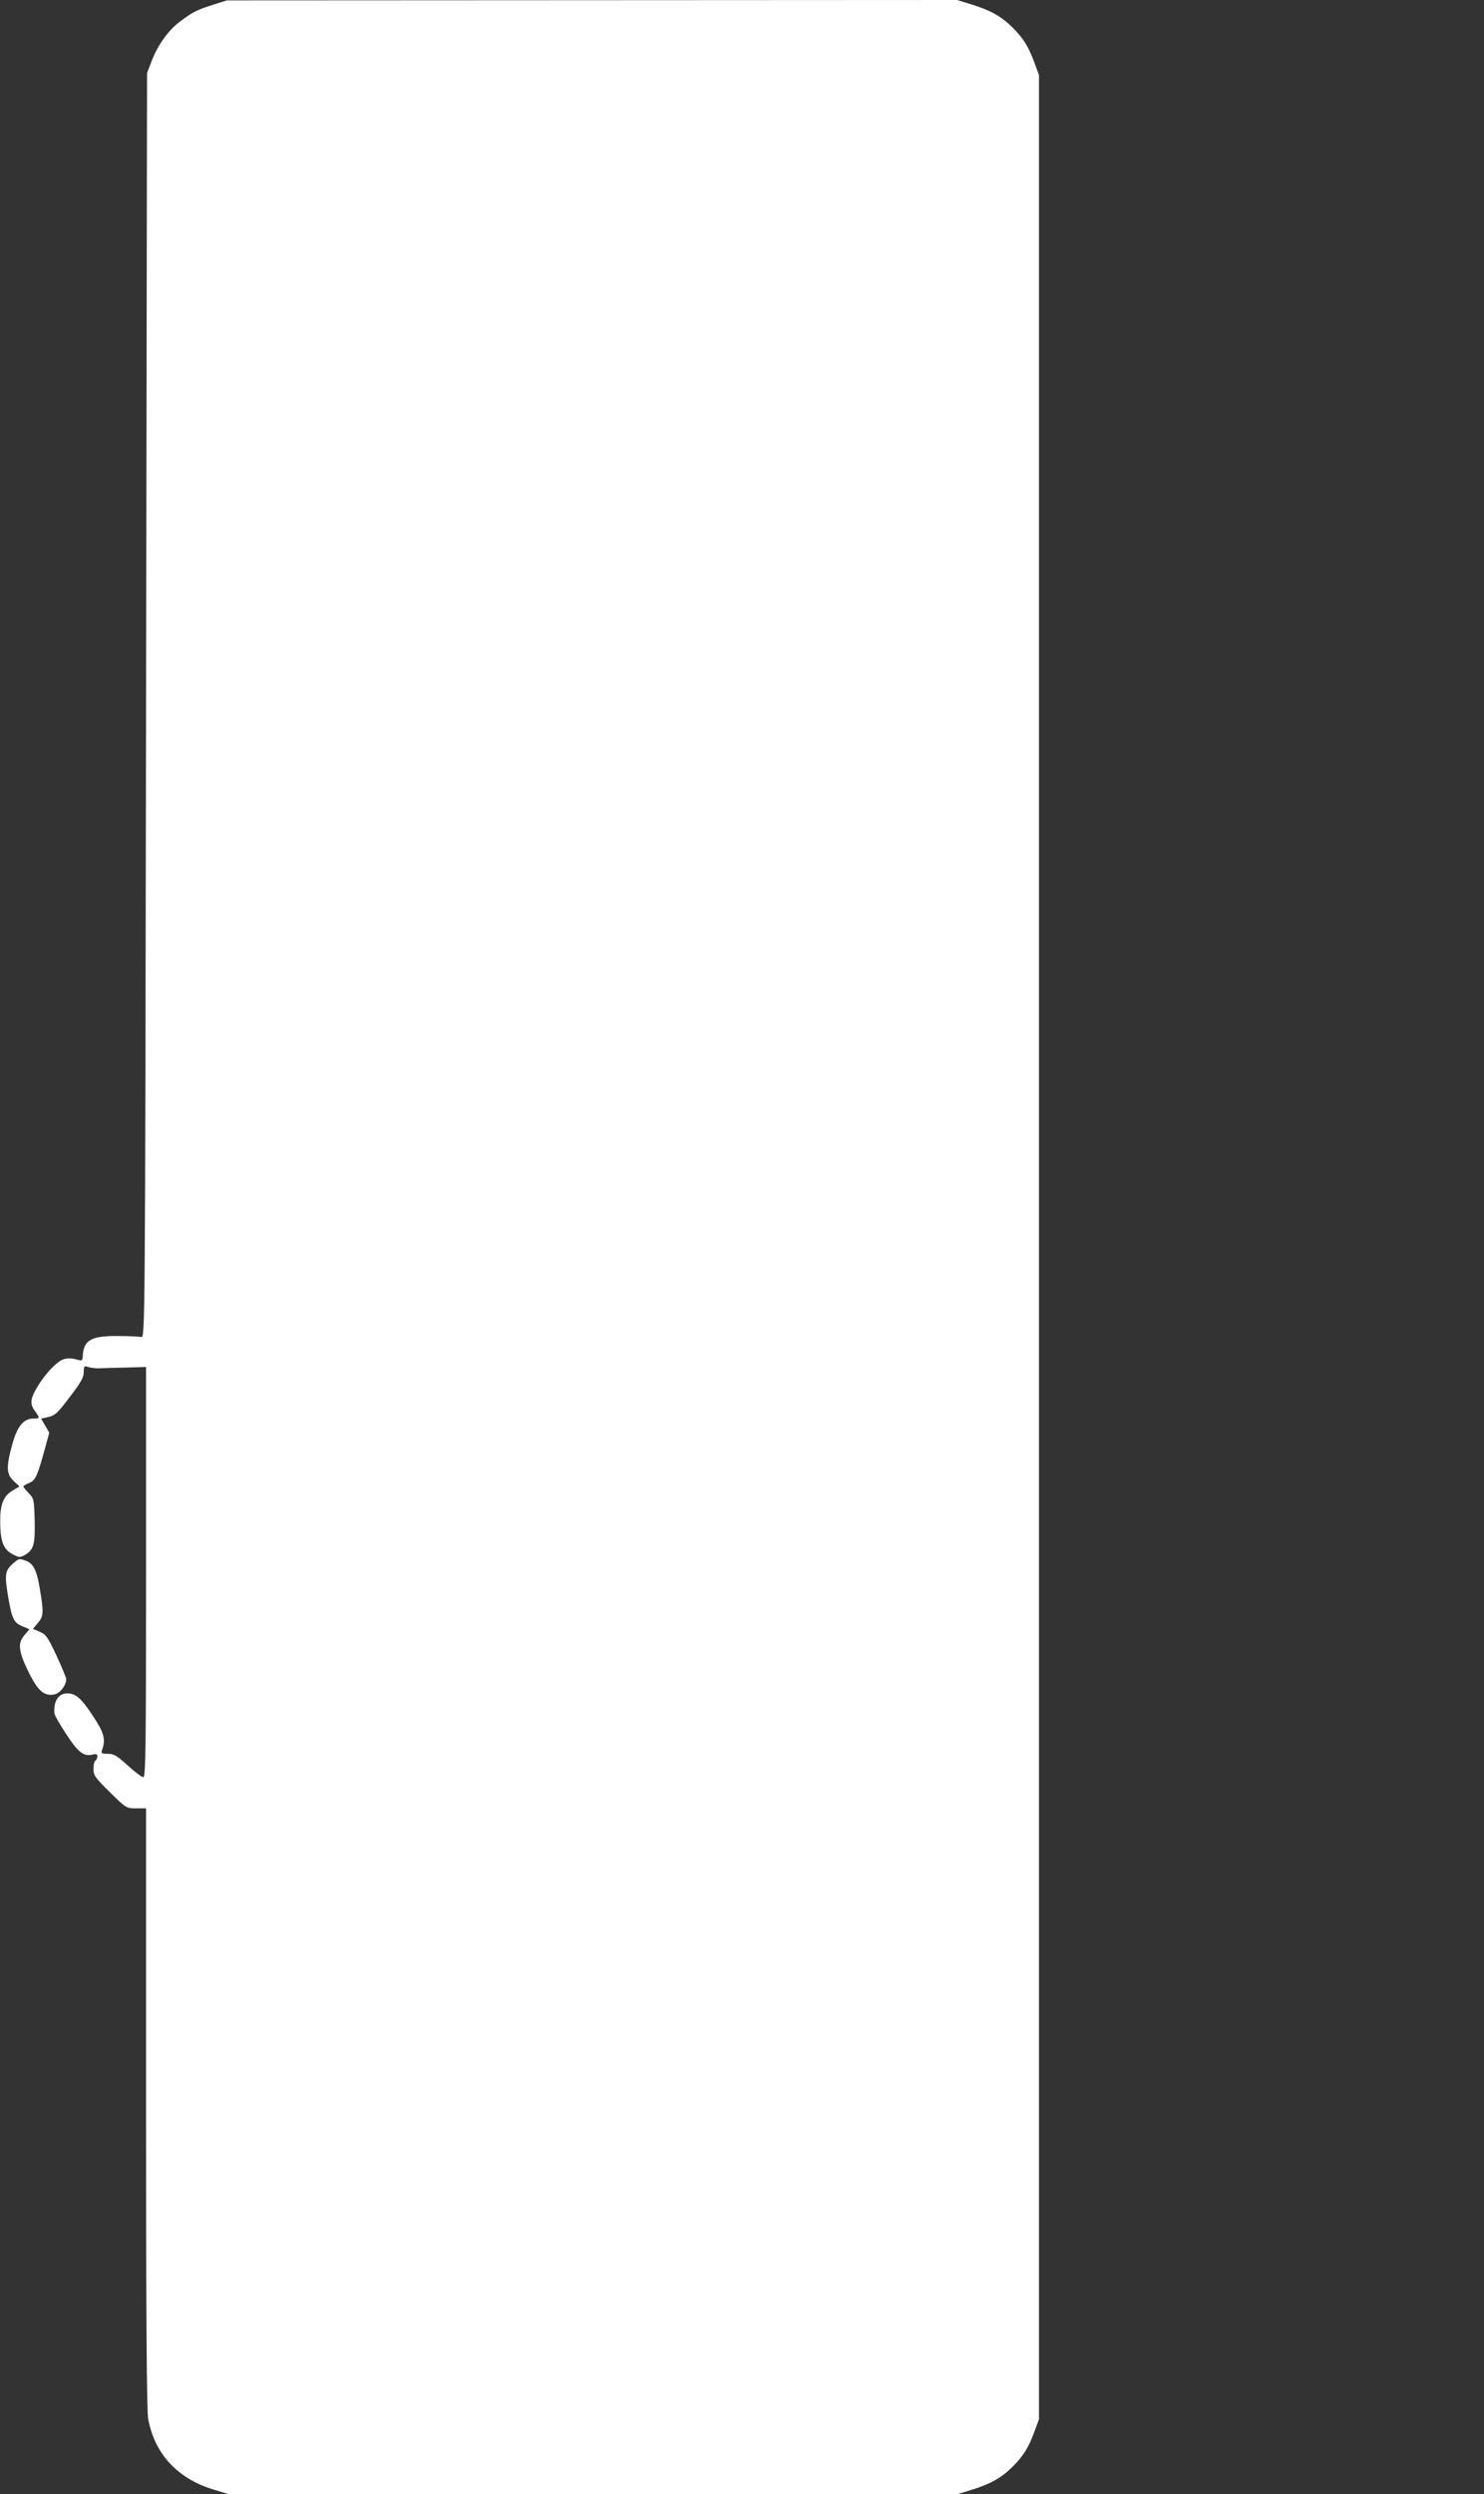 <?xml version="1.0" standalone="no"?>
<!DOCTYPE svg PUBLIC "-//W3C//DTD SVG 20010904//EN"
 "http://www.w3.org/TR/2001/REC-SVG-20010904/DTD/svg10.dtd">
<svg version="1.0" xmlns="http://www.w3.org/2000/svg"
 width="762pt" height="1280pt" viewBox="0 0 762 1280"
 preserveAspectRatio="xMidYMid meet">
<rect x="0" y="0" width="762" height="1280" fill="#333333" stroke="none"/>
<g transform="translate(0,1280) scale(0.1,-0.1)"
fill="#ffffff" stroke="none">
<path d="M1095 12776 c-84 -27 -105 -37 -170 -86 -61 -45 -116 -123 -147 -205
l-23 -60 -5 -3245 c-5 -3238 -5 -3245 -25 -3241 -11 2 -65 5 -120 5 -138 1
-176 -21 -180 -104 0 -17 -6 -24 -15 -21 -61 18 -88 13 -128 -24 -51 -45 -110
-133 -119 -175 -4 -23 0 -39 16 -60 27 -38 27 -40 -10 -40 -49 0 -82 -42 -107
-136 -31 -113 -29 -149 8 -184 l30 -28 -35 -21 c-48 -28 -65 -73 -64 -163 1
-98 16 -138 62 -163 34 -18 39 -19 64 -5 46 26 54 54 51 177 -3 107 -4 113
-30 140 -16 16 -28 32 -28 35 0 3 13 11 30 18 32 13 42 35 81 177 l22 81 -21
36 -21 36 27 6 c45 9 54 17 124 110 53 69 68 96 68 122 0 31 2 34 23 27 12 -4
36 -7 52 -7 17 1 78 3 138 4 l107 3 0 -1052 c0 -896 -2 -1053 -14 -1053 -8 0
-44 27 -80 60 -55 50 -72 60 -102 60 -33 0 -36 2 -29 22 18 53 9 86 -45 168
-62 95 -91 120 -135 120 -45 0 -70 -40 -66 -101 0 -9 28 -58 61 -108 62 -95
90 -116 136 -105 18 5 24 2 24 -9 0 -9 -5 -19 -10 -22 -6 -3 -10 -23 -10 -43
0 -33 9 -45 84 -119 83 -82 85 -83 135 -83 l51 0 0 -1538 c0 -1043 3 -1557 11
-1596 33 -178 150 -305 333 -361 l82 -25 1870 0 1869 0 77 24 c94 29 151 61
208 118 55 55 81 97 111 178 l24 65 0 6015 0 6015 -24 65 c-30 81 -56 123
-111 178 -57 57 -114 89 -208 118 l-77 24 -1875 -1 -1875 -1 -70 -22z"/>
<path d="M61 4771 c-36 -34 -38 -55 -17 -178 18 -102 28 -121 72 -139 l35 -15
-26 -31 c-36 -42 -30 -84 25 -195 46 -92 78 -119 131 -108 29 7 59 47 59 78 0
8 -23 62 -50 121 -44 94 -54 109 -86 122 l-35 15 25 30 c30 35 31 52 11 173
-16 97 -33 132 -71 146 -36 14 -38 13 -73 -19z"/>
</g>
</svg>
